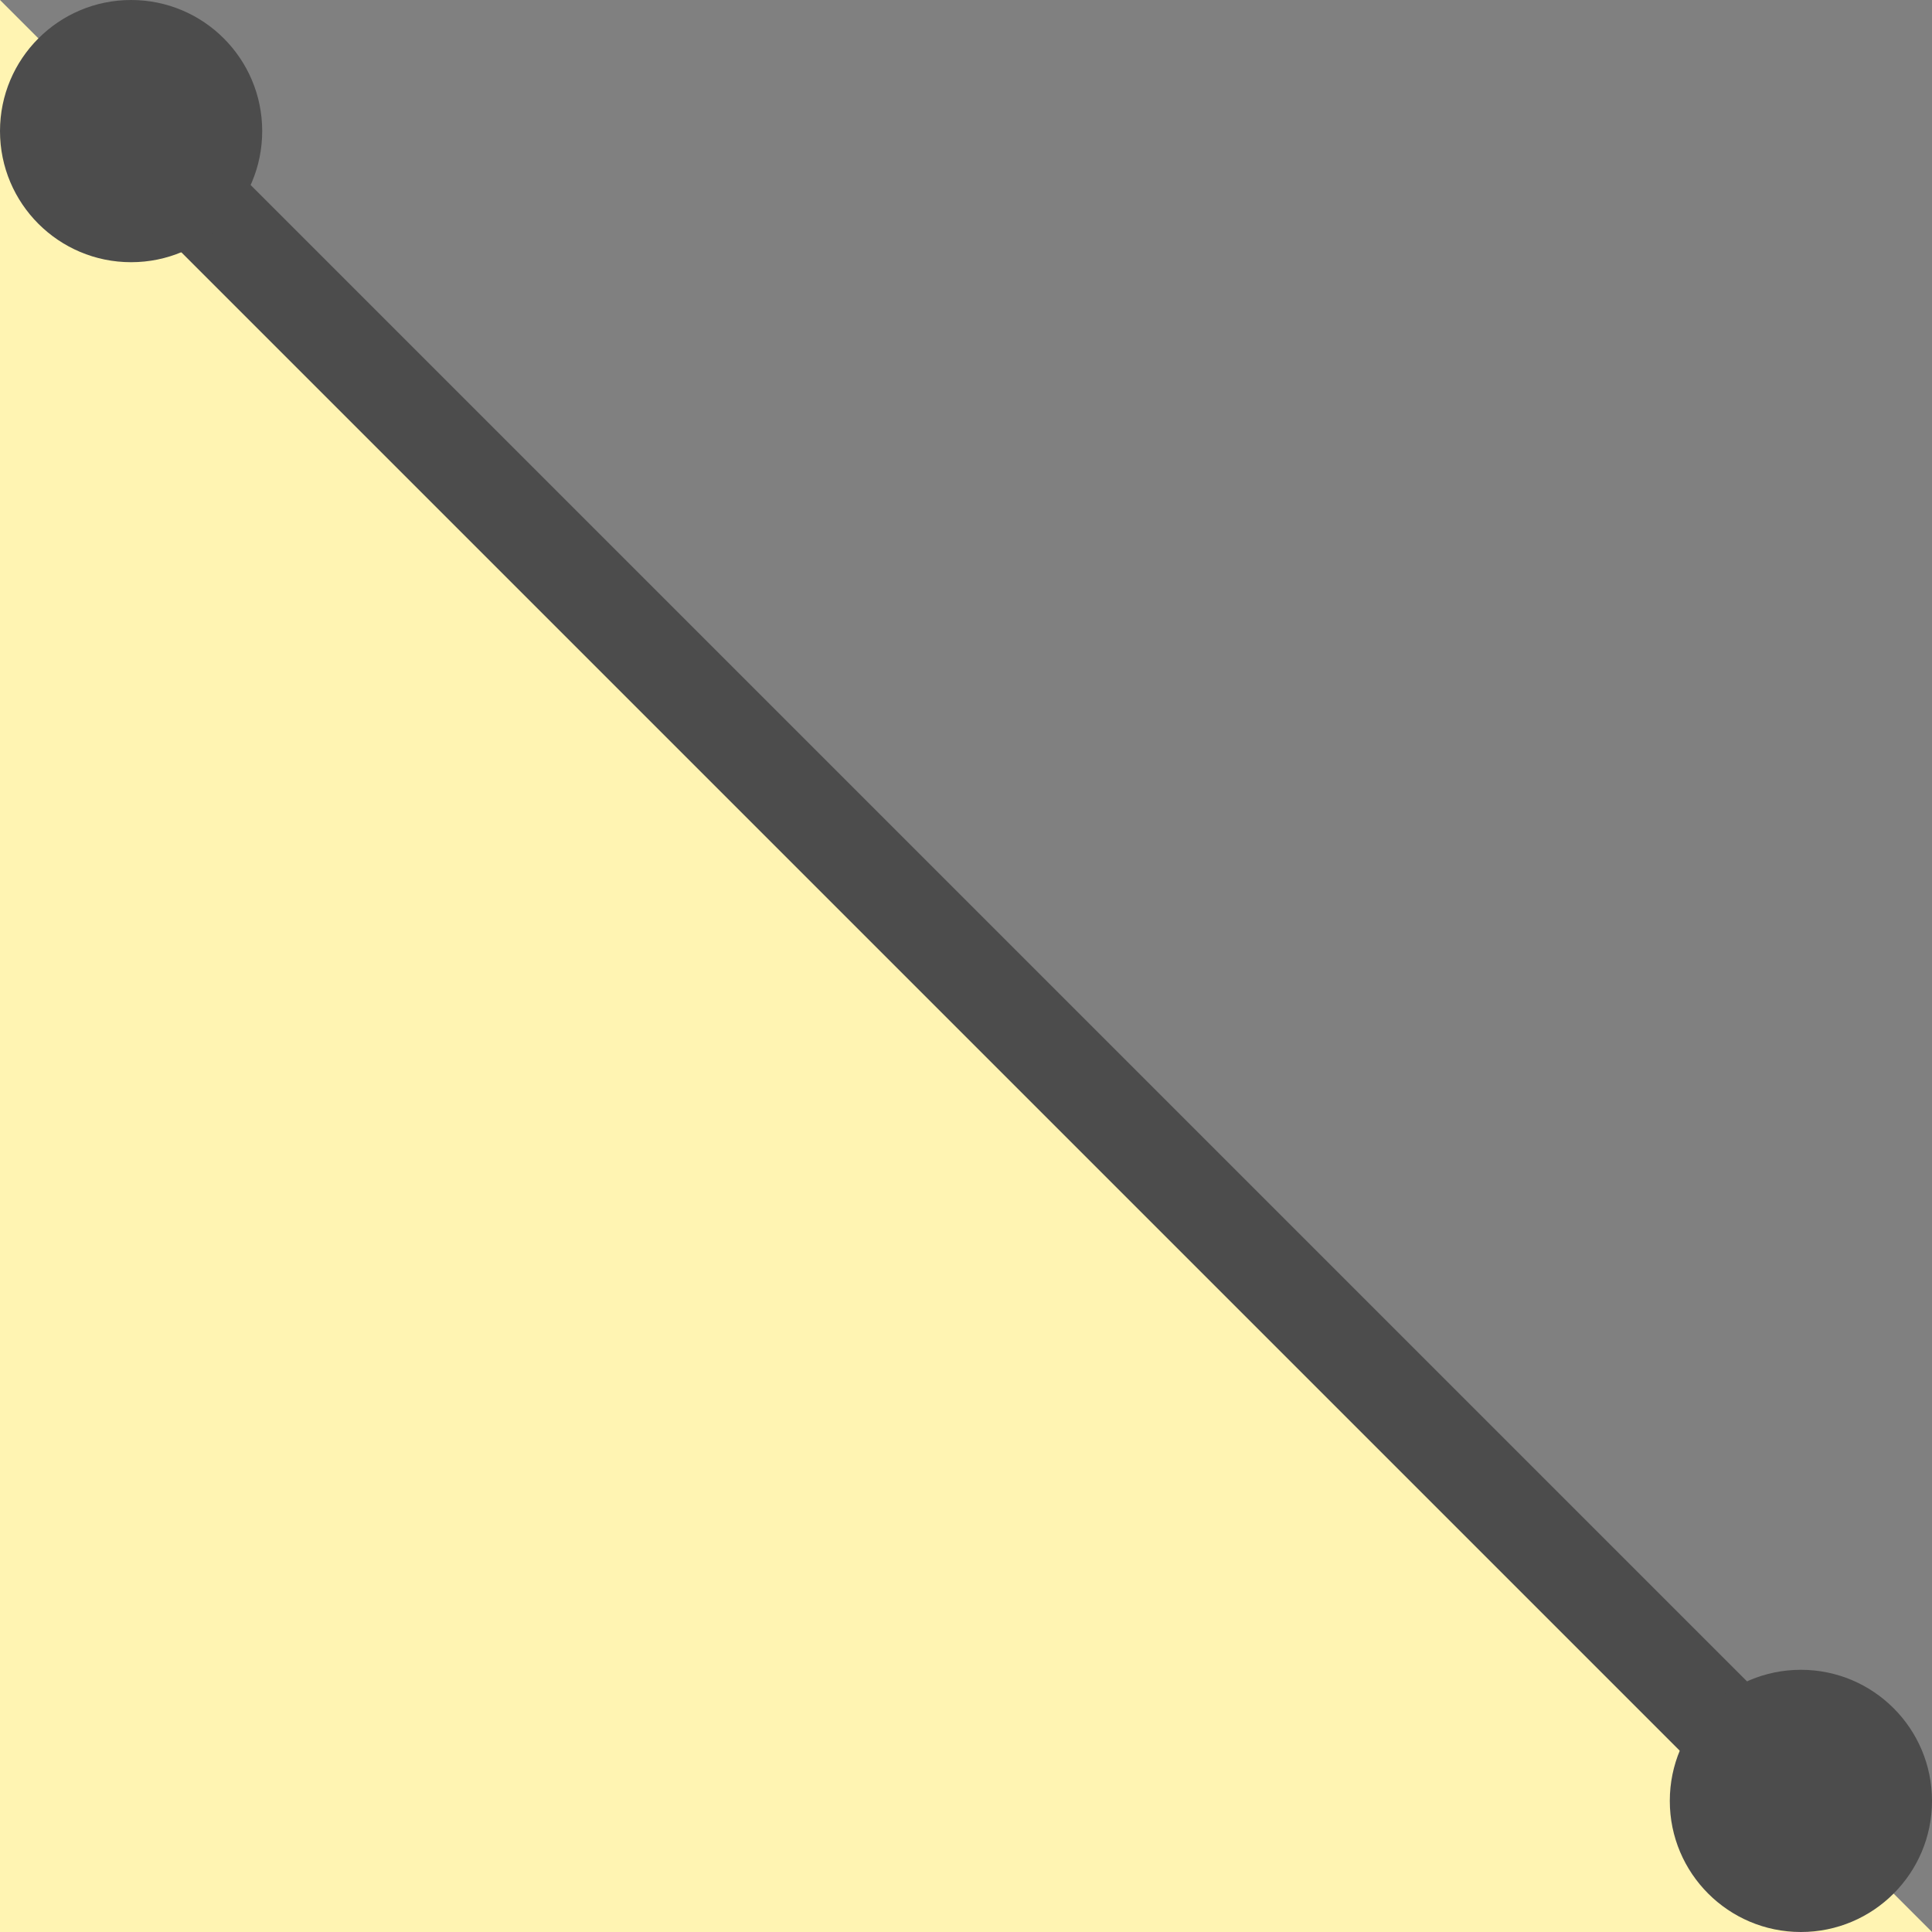 <?xml version="1.0" encoding="utf-8"?>
<!-- Generator: Adobe Illustrator 25.4.2, SVG Export Plug-In . SVG Version: 6.00 Build 0)  -->
<svg version="1.1" id="レイヤー_1" xmlns="http://www.w3.org/2000/svg" xmlns:xlink="http://www.w3.org/1999/xlink" x="0px"
	 y="0px" viewBox="0 0 28 28" style="enable-background:new 0 0 28 28;" xml:space="preserve">
<rect x="0" y="0" width="28" height="28" fill="#808080" stroke="none"/>
<style type="text/css">
	.st0{fill:#FFF4B2;}
	.st1{fill:#4C4C4C;stroke:#4C4C4C;stroke-miterlimit:10;}
	.st2{fill:#4C4C4C;}
</style>
<polygon class="st0" points="0,0 28,28 0,28 "/>
<g>
	
		<rect x="13.9" y="-2.8" transform="matrix(0.707 -0.707 0.707 0.707 -5.851 14.125)" class="st1" width="0.4" height="33.8"/>
	<circle class="st2" cx="26.1" cy="26.1" r="1.9"/>
	<circle class="st2" cx="1.9" cy="1.9" r="1.9"/>
</g>
</svg>
